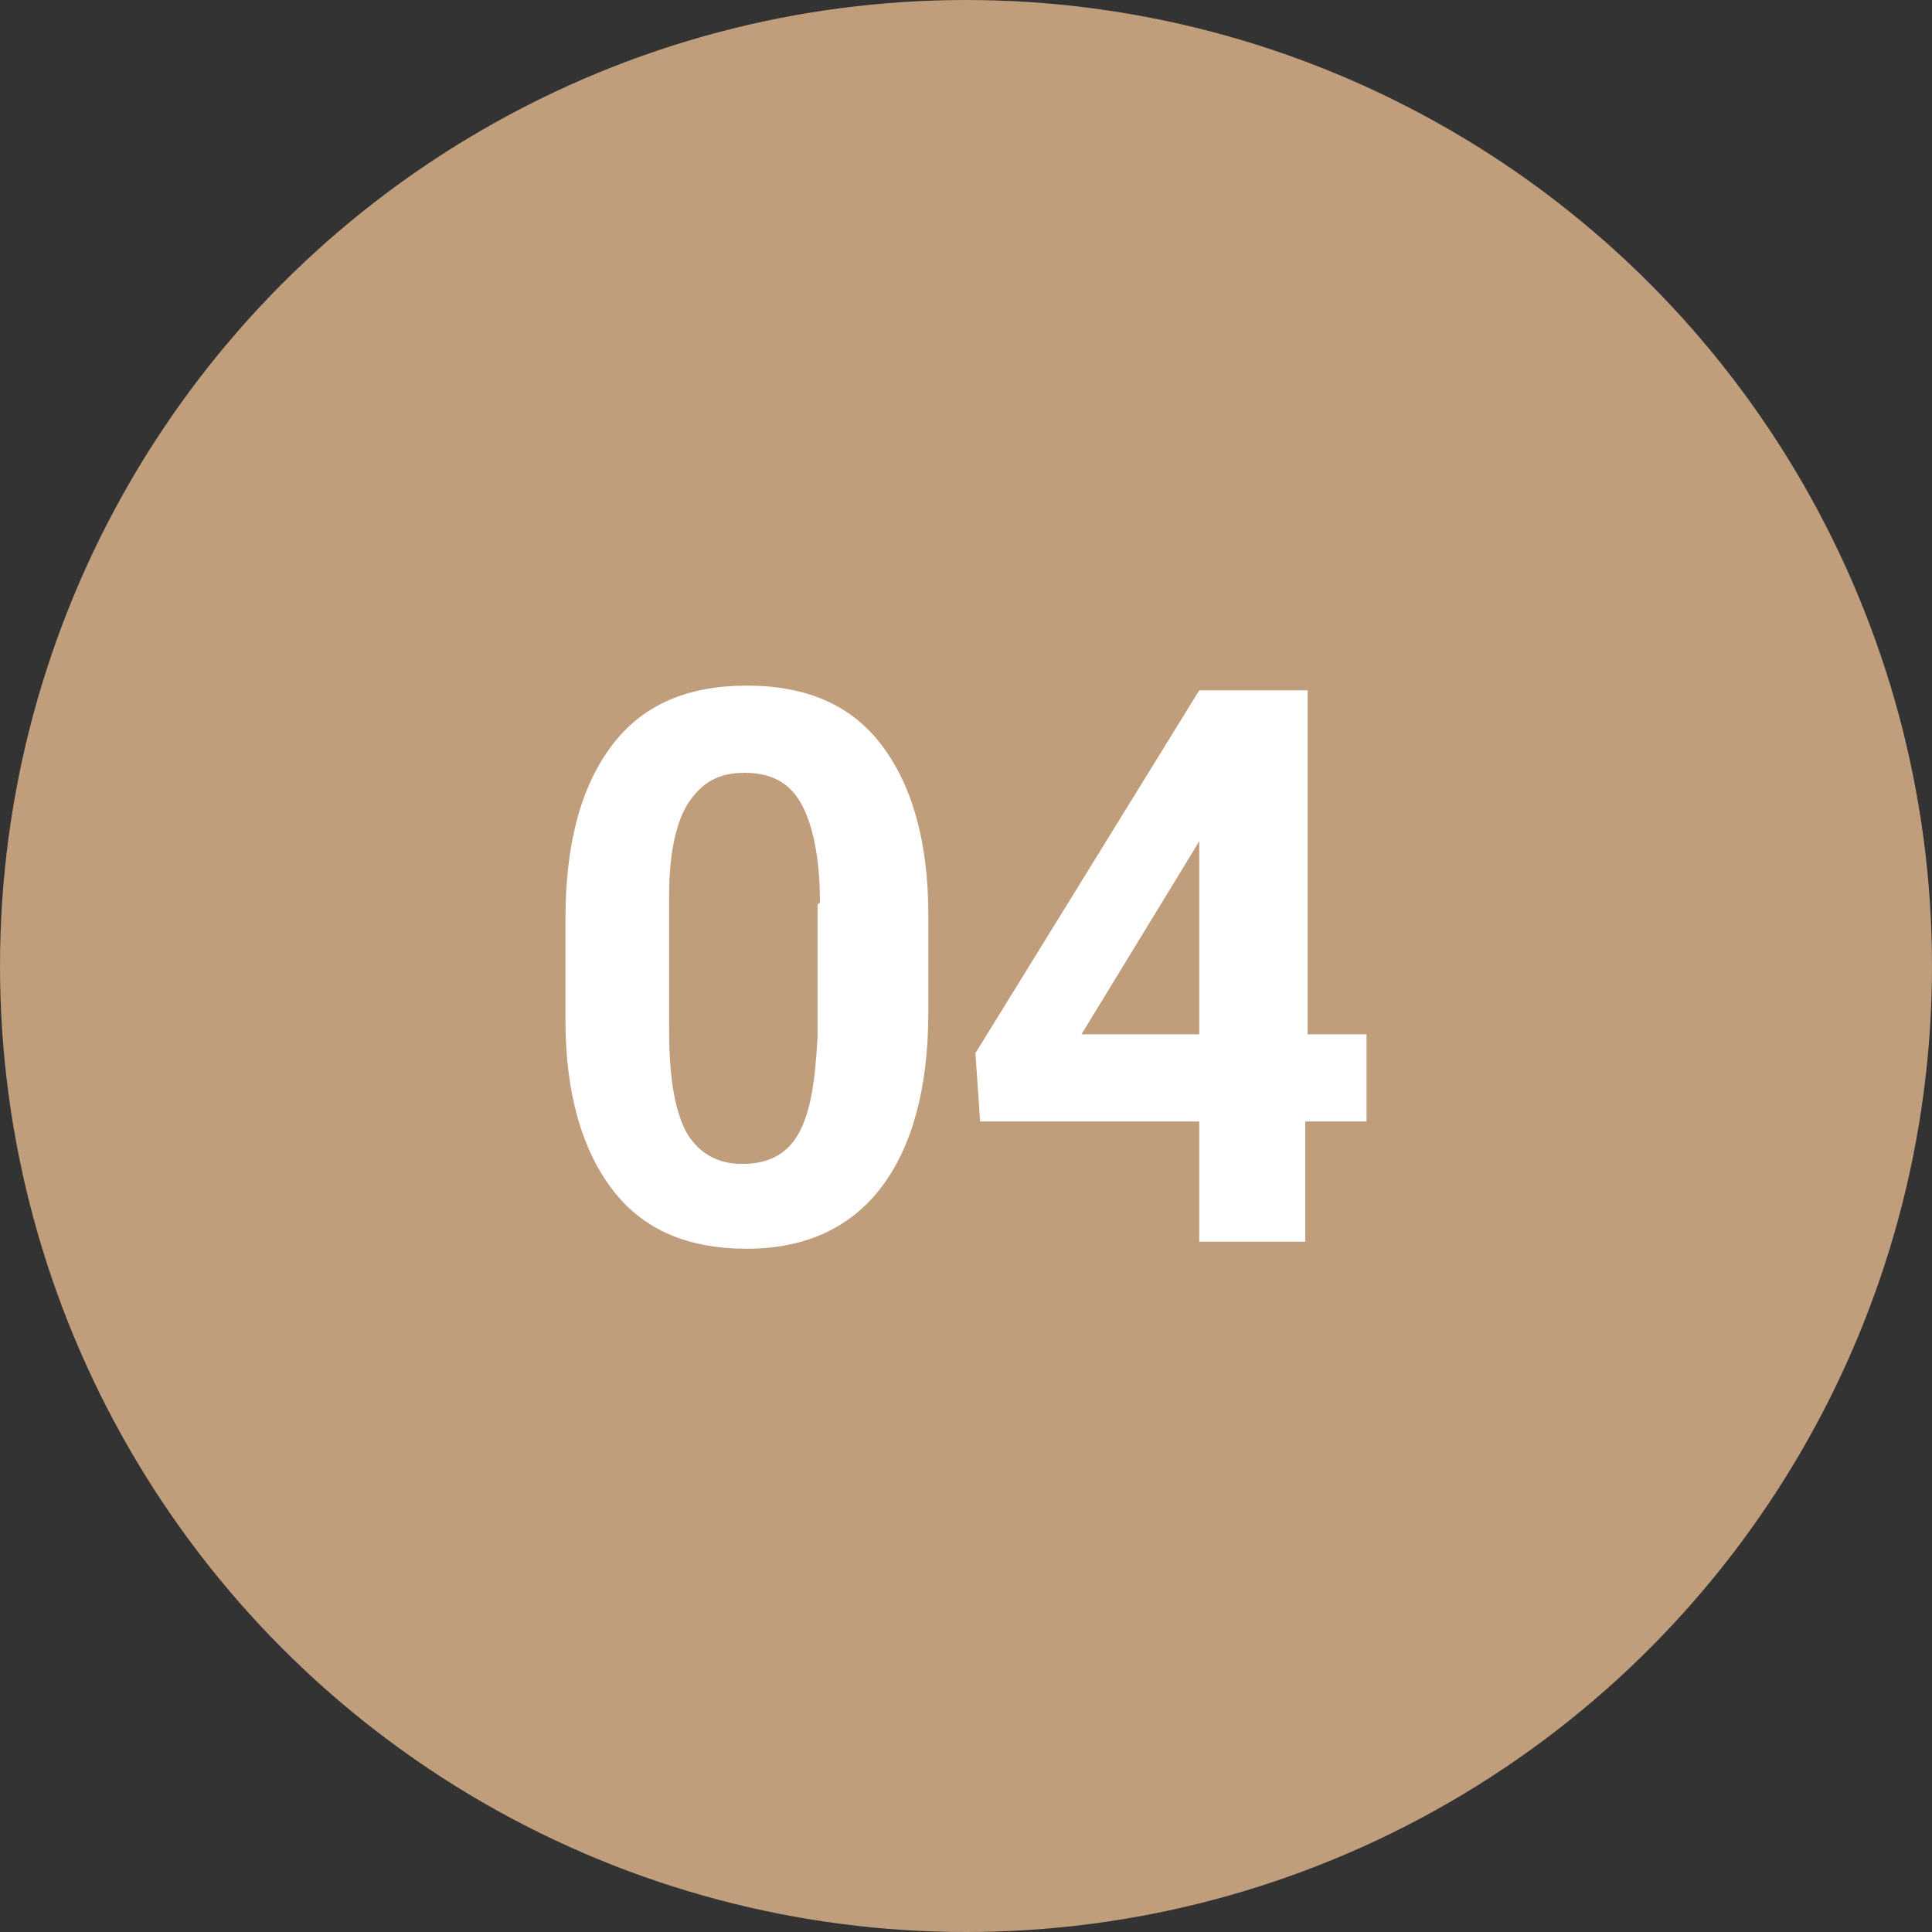 <svg xmlns="http://www.w3.org/2000/svg" id="Layer_1" data-name="Layer 1" viewBox="0 0 82 82"><rect x="0" y="0" width="82" height="82" fill="#333333" stroke="none"/><defs><style>      .cls-1 {        fill: #fff;      }      .cls-1, .cls-2 {        stroke-width: 0px;      }      .cls-2 {        fill: #c09d7b;      }    </style></defs><circle class="cls-2" cx="41" cy="41" r="41"></circle><path class="cls-1" d="M39.4,43c0,3.2-.7,5.7-2,7.4-1.3,1.7-3.2,2.6-5.7,2.6s-4.4-.8-5.7-2.5c-1.3-1.7-2-4.1-2-7.2v-4.3c0-3.3.7-5.7,2-7.4,1.3-1.7,3.2-2.5,5.7-2.5s4.4.8,5.7,2.5c1.3,1.7,2,4.1,2,7.2v4.3ZM34.8,38.3c0-1.9-.3-3.3-.8-4.2-.5-.9-1.3-1.3-2.4-1.3s-1.8.4-2.4,1.3c-.5.8-.8,2.1-.8,3.9v5.7c0,1.9.2,3.3.7,4.3.5.9,1.3,1.4,2.4,1.4s1.9-.4,2.4-1.3c.5-.9.7-2.2.8-4.1v-5.6Z"></path><path class="cls-1" d="M55.4,43.9h2.6v3.7h-2.6v5.1h-4.5v-5.1h-9.3l-.2-2.9,9.5-15.4h4.6v14.6ZM45.9,43.9h5v-8.2l-.3.5-4.7,7.7Z"></path></svg>